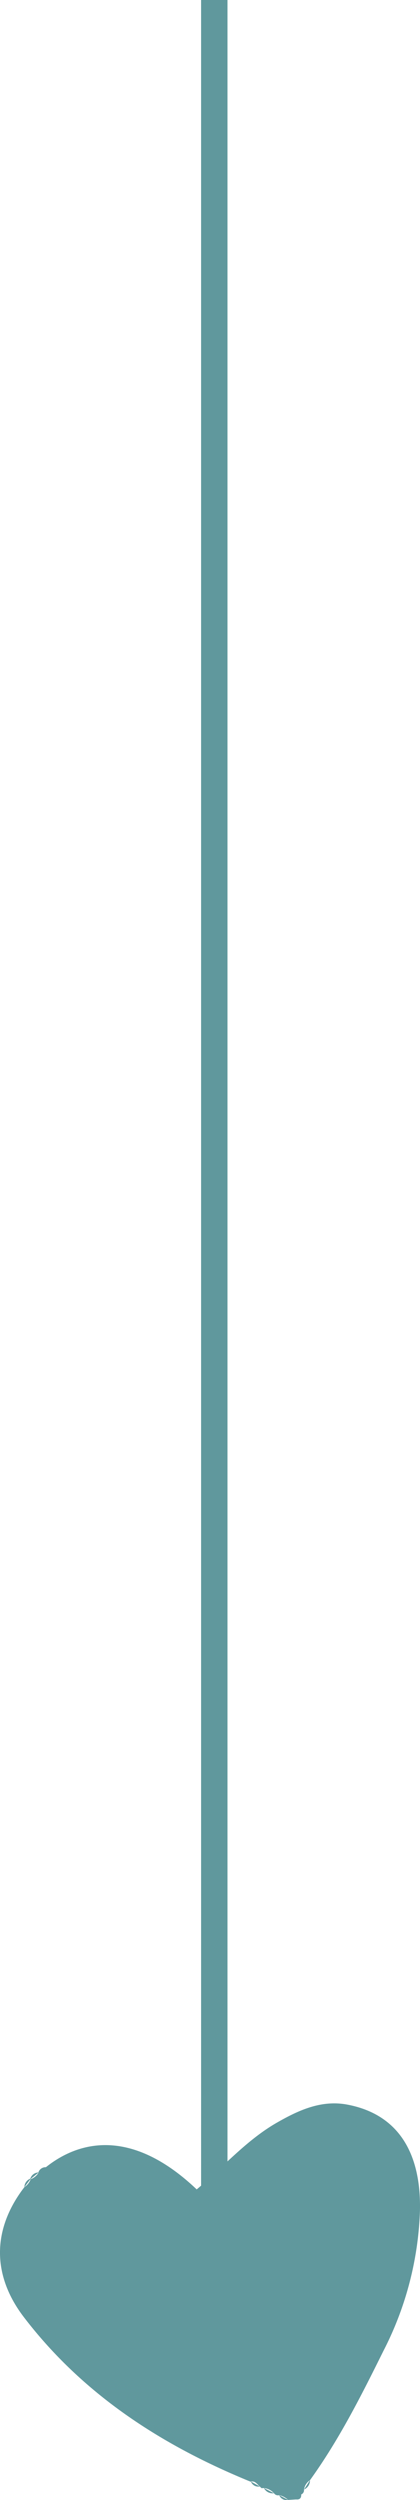 <svg xmlns="http://www.w3.org/2000/svg" width="83.544" height="497.134" viewBox="0 0 83.544 497.134">
  <g id="Group_21745" data-name="Group 21745" transform="translate(-1746 -1051.103)">
    <g id="Group_21442" data-name="Group 21442" transform="translate(1787 1052.103)">
      <g id="Group_20869" data-name="Group 20869" transform="translate(0 0)">
        <path id="Path_19492" data-name="Path 19492" d="M0,0H3.25V442.631H0Z" fill="#60989d" stroke="#60989d" stroke-width="2"/>
      </g>
    </g>
    <g id="Group_21441" data-name="Group 21441" transform="translate(1746 1469.355)">
      <path id="Path_114" data-name="Path 114" d="M610.2,452.025c6.975-5.567,17.431-7.532,29.994,4.417,5.264-4.425,9.874-9.8,15.982-13.292,4.352-2.493,8.855-4.54,13.984-3.57,9.837,1.863,14.7,9.235,14.443,21.091a65.561,65.561,0,0,1-7.238,27.829c-4.38,8.842-8.826,17.7-14.631,25.753a2.8,2.8,0,0,0-1.2,1.875.916.916,0,0,1-.544.97,2.044,2.044,0,0,1-1.028.987c-.524.037-1.044.07-1.568.106a3.79,3.79,0,0,0-1.793-.945.96.96,0,0,1-1.032-.389,3.1,3.1,0,0,0-2.006-1.031l-.475.025-.34-.332c-.524-.446-.913-1.146-1.777-.987l-.045.037a2.409,2.409,0,0,1-.041-1.94c1.445-1.891,3.557-1.445,5.5-1.576,2.825-.651,3.128-3.656,4.888-5.293.4-.487.815-.966,1.2-1.466.585-.765,1.093-1.58,1.633-2.378,2.489-8.409,8.711-15.048,10.926-23.653,1.776-6.885,3.8-13.656,2.886-20.861-1.167-9.227-6.914-12.8-15.491-9.358a34.153,34.153,0,0,0-14.025,10.418,7.823,7.823,0,0,1-1.3,1.564,14.534,14.534,0,0,1-1.65,1.155c-3.091,2.735-6.464,2.951-9.379.106-8.527-8.323-17.333-8.908-26.69-1.539a4.386,4.386,0,0,1-2.068-.2c-1.228-.893-1.965-1.981-1.388-3.574l-.016.024a3.233,3.233,0,0,0,1.314-1.736l-.172.188a2.991,2.991,0,0,0,1.707-1.38l-.082.057C609.173,452.737,609.677,452.369,610.2,452.025Z" transform="translate(-601.068 -439.334)" fill="#60989d"/>
      <path id="Path_115" data-name="Path 115" d="M609.455,443.4q.768,1.523,1.539,3.046c1.621,1.445,1.244,3.193.782,4.953a7.121,7.121,0,0,1-.36,1.6,6.8,6.8,0,0,1-.6,1.449,4.715,4.715,0,0,0-.43,2.256,12.434,12.434,0,0,0,.418,1.67c7.651,15.216,20.632,24.754,34.919,32.909,3.9,1.961,8.65,2.98,9.329,8.474q-.3,1.124-.606,2.239c-17.709-7.242-33.359-17.337-45.125-32.749C602.942,460.882,603.045,451.724,609.455,443.4Z" transform="translate(-604.592 -426.761)" fill="#60989d"/>
      <path id="Path_116" data-name="Path 116" d="M618.978,459.317l1.028-.987C620.038,459.046,619.715,459.4,618.978,459.317Z" transform="translate(-560.087 -380.567)" fill="#60989d"/>
      <path id="Path_117" data-name="Path 117" d="M616.782,457.7l1.777.986A1.573,1.573,0,0,1,616.782,457.7Z" transform="translate(-566.88 -382.506)" fill="#60989d"/>
      <path id="Path_118" data-name="Path 118" d="M617.415,458.019l2.006,1.032A1.951,1.951,0,0,1,617.415,458.019Z" transform="translate(-564.922 -381.529)" fill="#60989d"/>
      <path id="Path_119" data-name="Path 119" d="M618.157,458.366l1.793.945A1.591,1.591,0,0,1,618.157,458.366Z" transform="translate(-562.627 -380.455)" fill="#60989d"/>
      <path id="Path_120" data-name="Path 120" d="M619.362,459.51l1.2-1.875A1.99,1.99,0,0,1,619.362,459.51Z" transform="translate(-558.899 -382.717)" fill="#60989d"/>
      <path id="Path_121" data-name="Path 121" d="M607.762,442.689c-.569.458-1.138.921-1.707,1.38A1.737,1.737,0,0,1,607.762,442.689Z" transform="translate(-600.066 -428.954)" fill="#60989d"/>
      <path id="Path_122" data-name="Path 122" d="M607.971,442.434l-1.519,1.1A1.523,1.523,0,0,1,607.971,442.434Z" transform="translate(-598.838 -429.744)" fill="#60989d"/>
      <path id="Path_123" data-name="Path 123" d="M607.09,442.98q-.657.866-1.314,1.736A1.847,1.847,0,0,1,607.09,442.98Z" transform="translate(-600.929 -428.054)" fill="#60989d"/>
      <path id="Path_124" data-name="Path 124" d="M616.947,453.927c4.941-6.1,10.77-11.024,18.536-13,8.642-2.2,14.864,1.666,16.657,10.41a40.711,40.711,0,0,1-.43,16.8c-2.591,12.162-8.666,22.728-15.044,33.163-.364.483-.725.97-1.081,1.466l.037.029c-7.049-1.891-7.921-8.809-8.736-13.755-1.547-9.411-5.825-17.333-10.058-25.422-1.372-2.628-2.624-4.961-1.245-7.884l-.024.053A3.46,3.46,0,0,0,616.947,453.927Z" transform="translate(-572.441 -436.287)" fill="#60989d"/>
      <path id="Path_125" data-name="Path 125" d="M642.536,450.082c2.3,4.716,5.666,8.781,7.958,13.55,2.518,5.236,5.944,10.034,4.982,16.322a4.59,4.59,0,0,0,.614,3.361c3.59,3.979,4.012,9.375,6.484,13.829-1.85,3.238-2.067,7.925-7.258,8.212-6.1-4.2-7.667-10.594-7.606-17.3.1-11.552-7.279-22.564-18.467-24.91-7.111-1.494-12.338-7.532-20.243-7.135-3.083.156-3.279-3.332-1.94-6.046,4.581-7.336,12.776-9.853,20.288-6.091,3.332,1.67,6.935,3.4,8.928,6.546C638.982,454.687,640.563,451.908,642.536,450.082Z" transform="translate(-599.393 -430.641)" fill="#60989d"/>
      <path id="Path_126" data-name="Path 126" d="M610.1,444.055c.172,3.259,1.735,5.064,5.031,3.864,4-1.449,6.779.172,9.567,2.7a13.672,13.672,0,0,0,7.414,3.332c5.641.954,11.36,2.485,14.348,8.8,1.543,3.258,4.5,5.8,6.243,9.247s2.62,6.382,1.019,9.964c-.454,1.019-.9,2.632-.43,3.381,2.755,4.348,2.26,9.817,5.064,14.1l-5.461-1.719q-5.17-3.138-10.337-6.272c-.823-1.932-1.982-3.746-1.67-6.018,1.6-11.642-5.551-17.766-14.61-22.253-5.007-2.476-10.087-5.076-15.7-6.083-2.018-.364-3.345-1.6-4.712-2.886l.008.016a1.873,1.873,0,0,1,.082-2.808l.033-.061a6.165,6.165,0,0,0,1.24-1.809q.8-2.567,1.6-5.137Q609.476,444.251,610.1,444.055Z" transform="translate(-602.436 -424.729)" fill="#60989d"/>
      <path id="Path_127" data-name="Path 127" d="M616.513,443.643l-1.388,1.85Z" transform="translate(-572.007 -426.003)" fill="#60989d"/>
      <path id="Path_128" data-name="Path 128" d="M620.017,456.683l1.081-1.47A1.549,1.549,0,0,1,620.017,456.683Z" transform="translate(-556.872 -390.209)" fill="#60989d"/>
      <path id="Path_129" data-name="Path 129" d="M605.473,446.648c10.594-1.5,30.649,8.626,36.573,18.794a11.642,11.642,0,0,1,1.773,5.948c.041,4.249-.115,8.462-1.658,12.5a78.713,78.713,0,0,1-34.35-29.331C606.2,452.093,605.166,449.608,605.473,446.648Z" transform="translate(-602.034 -417.166)" fill="#60989d"/>
      <path id="Path_130" data-name="Path 130" d="M606.073,445.854l-.082,2.808C605.025,447.7,604.964,446.759,606.073,445.854Z" transform="translate(-602.545 -419.163)" fill="#60989d"/>
      <path id="Path_131" data-name="Path 131" d="M606.7,445.4q-.621.9-1.241,1.809Q606.082,446.3,606.7,445.4Z" transform="translate(-601.901 -420.577)" fill="#60989d"/>
    </g>
  </g>
</svg>
